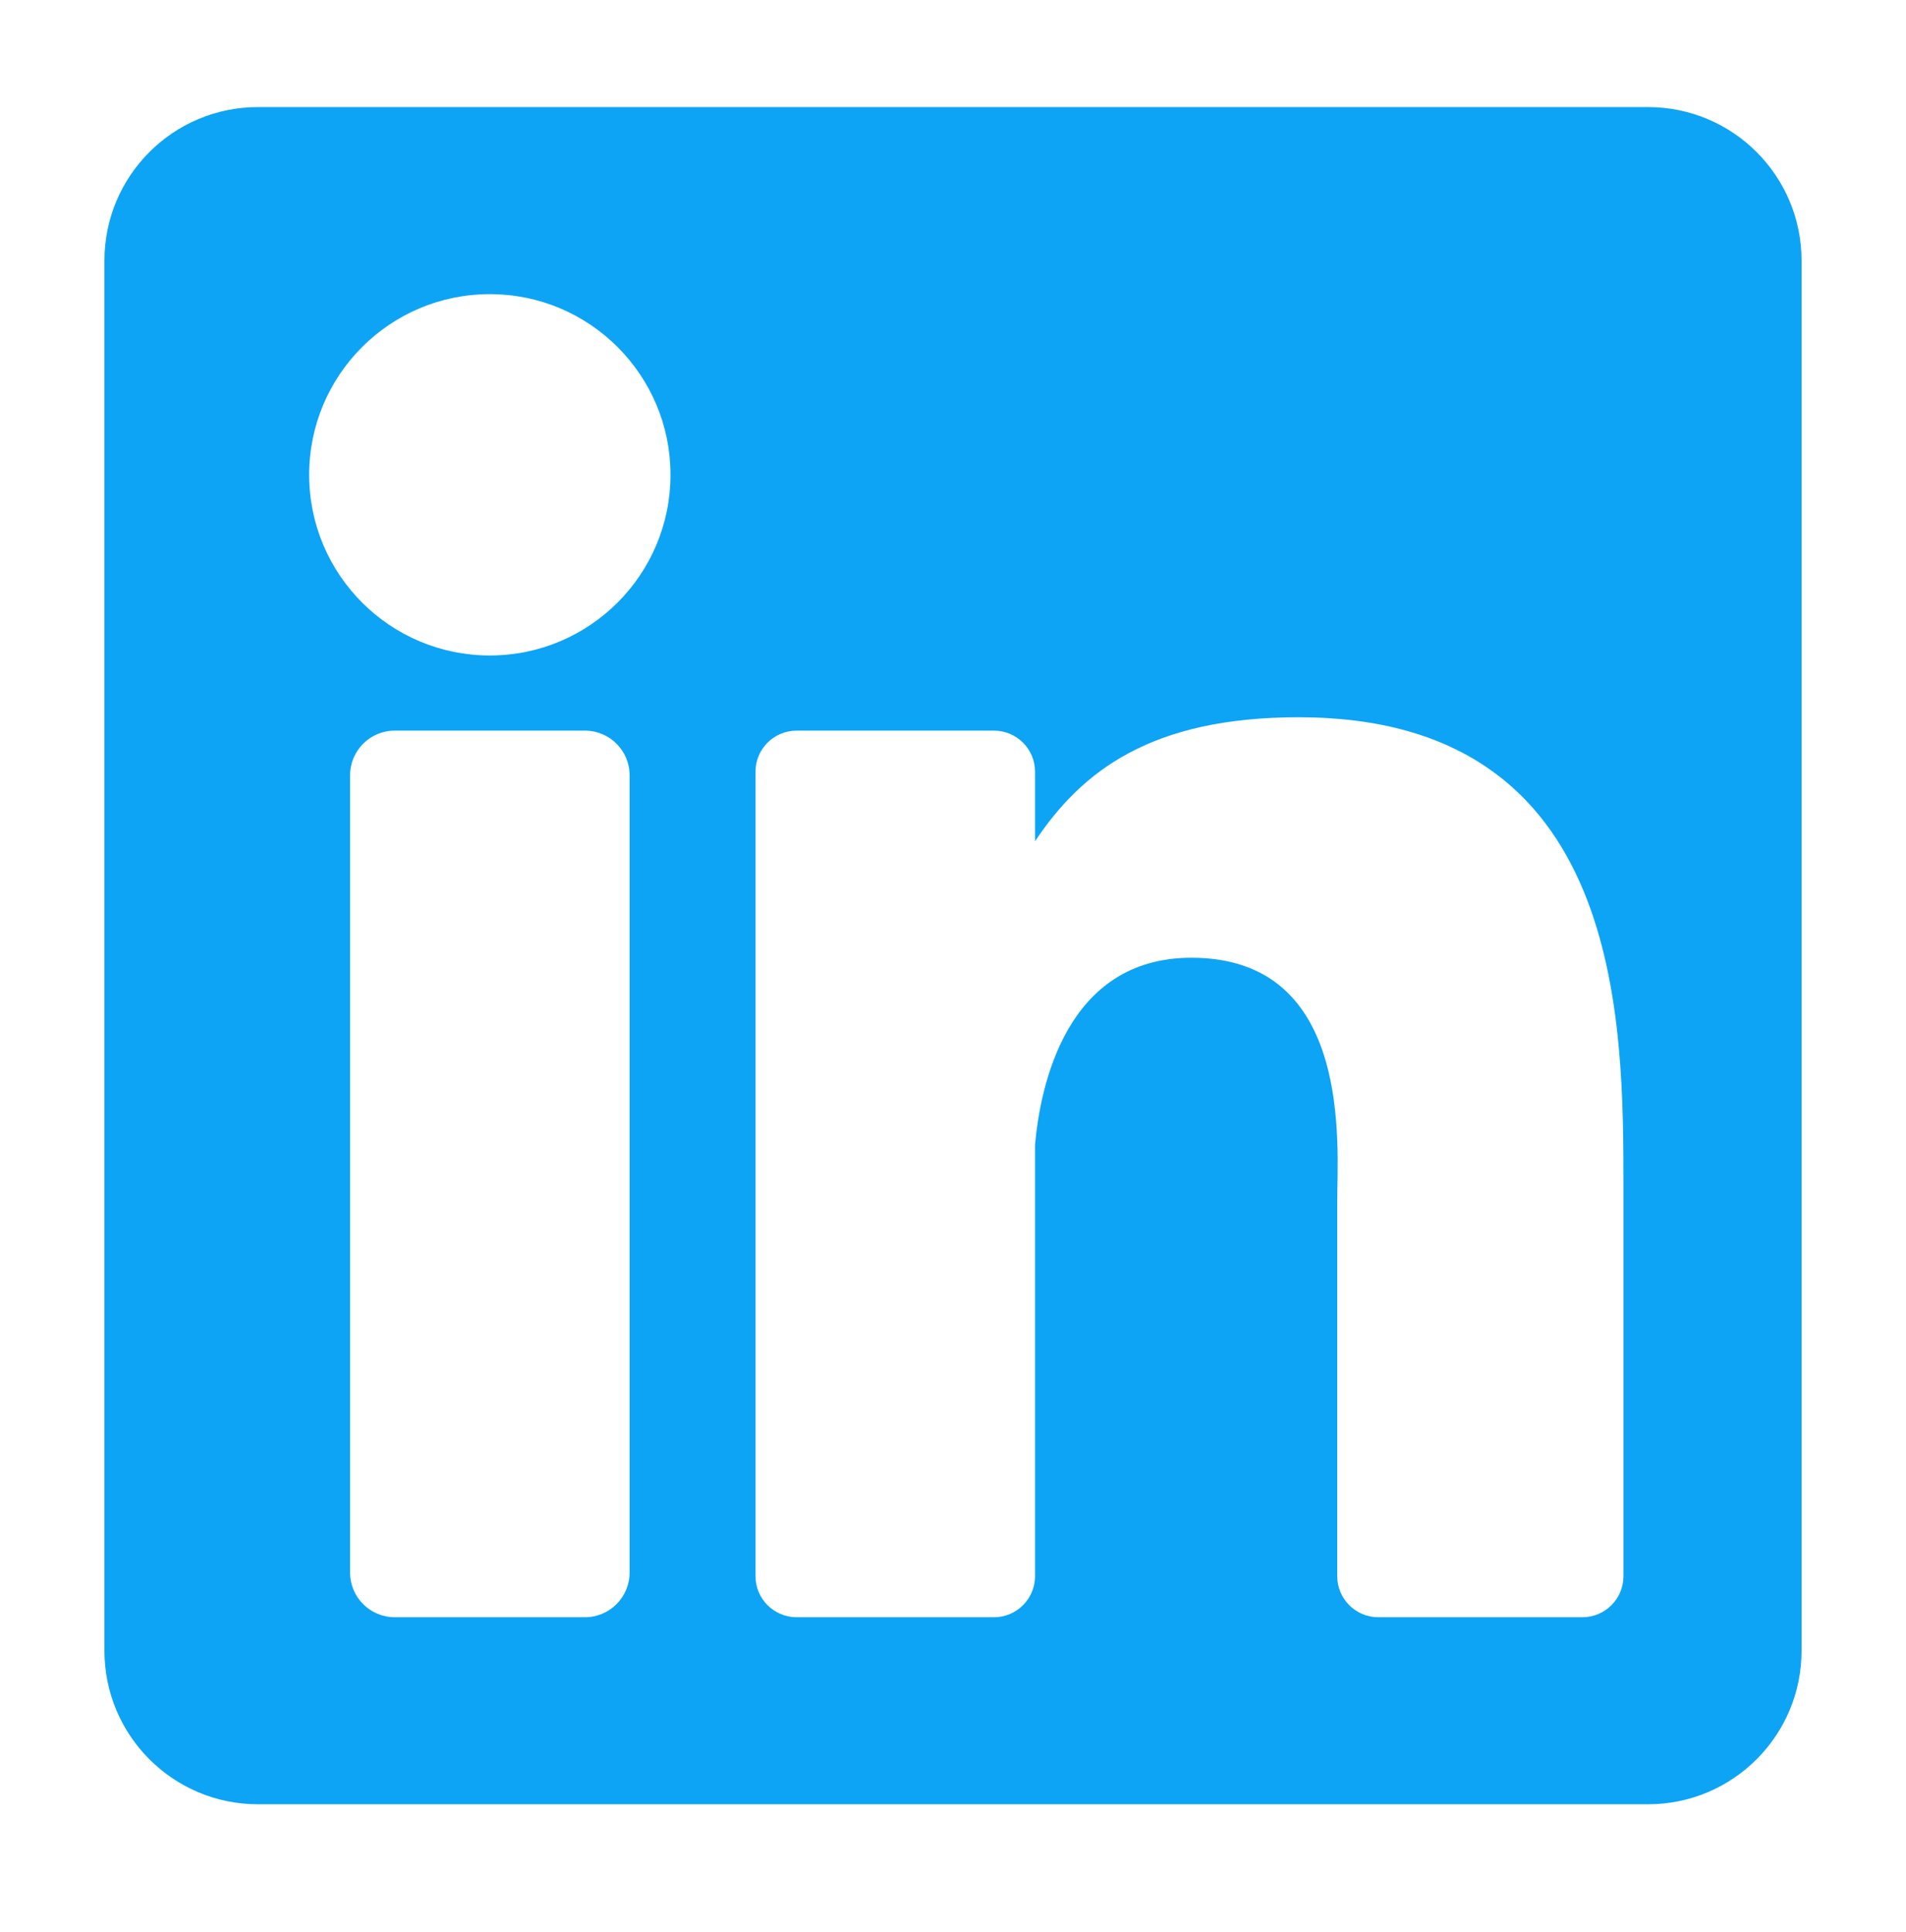 <svg width="73" height="74" viewBox="0 0 73 74" fill="none" xmlns="http://www.w3.org/2000/svg">
<g clip-path="url(#clip0)" filter="url(#filter0_d)">
<path d="M63.12 0.101H9.88C6.633 0.101 4 2.734 4 5.981V59.221C4 62.469 6.633 65.101 9.88 65.101H63.12C66.368 65.101 69 62.469 69 59.221V5.981C69 2.734 66.368 0.101 63.12 0.101ZM24.114 56.226C24.114 57.171 23.348 57.938 22.403 57.938H15.119C14.174 57.938 13.408 57.171 13.408 56.226V25.693C13.408 24.748 14.174 23.982 15.119 23.982H22.403C23.348 23.982 24.114 24.748 24.114 25.693V56.226ZM18.761 21.104C14.939 21.104 11.841 18.006 11.841 14.184C11.841 10.363 14.939 7.265 18.761 7.265C22.582 7.265 25.68 10.363 25.68 14.184C25.68 18.006 22.582 21.104 18.761 21.104ZM62.178 56.364C62.178 57.233 61.474 57.938 60.605 57.938H52.789C51.92 57.938 51.216 57.233 51.216 56.364V42.042C51.216 39.906 51.843 32.68 45.633 32.68C40.816 32.68 39.839 37.626 39.642 39.846V56.364C39.642 57.233 38.938 57.938 38.069 57.938H30.51C29.641 57.938 28.936 57.233 28.936 56.364V25.555C28.936 24.687 29.641 23.982 30.51 23.982H38.069C38.938 23.982 39.642 24.687 39.642 25.555V28.219C41.428 25.539 44.083 23.47 49.735 23.47C62.25 23.47 62.178 35.162 62.178 41.587V56.364Z" fill="#0DA4F5"/>
</g>
<defs>
<filter id="filter0_d" x="0" y="0.101" width="73" height="73" filterUnits="userSpaceOnUse" color-interpolation-filters="sRGB">
<feFlood flood-opacity="0" result="BackgroundImageFix"/>
<feColorMatrix in="SourceAlpha" type="matrix" values="0 0 0 0 0 0 0 0 0 0 0 0 0 0 0 0 0 0 127 0"/>
<feOffset dy="4"/>
<feGaussianBlur stdDeviation="2"/>
<feColorMatrix type="matrix" values="0 0 0 0 0 0 0 0 0 0 0 0 0 0 0 0 0 0 0.25 0"/>
<feBlend mode="normal" in2="BackgroundImageFix" result="effect1_dropShadow"/>
<feBlend mode="normal" in="SourceGraphic" in2="effect1_dropShadow" result="shape"/>
</filter>
<clipPath id="clip0">
<rect width="65" height="65" fill="white" transform="translate(4 0.101)"/>
</clipPath>
</defs>
</svg>
